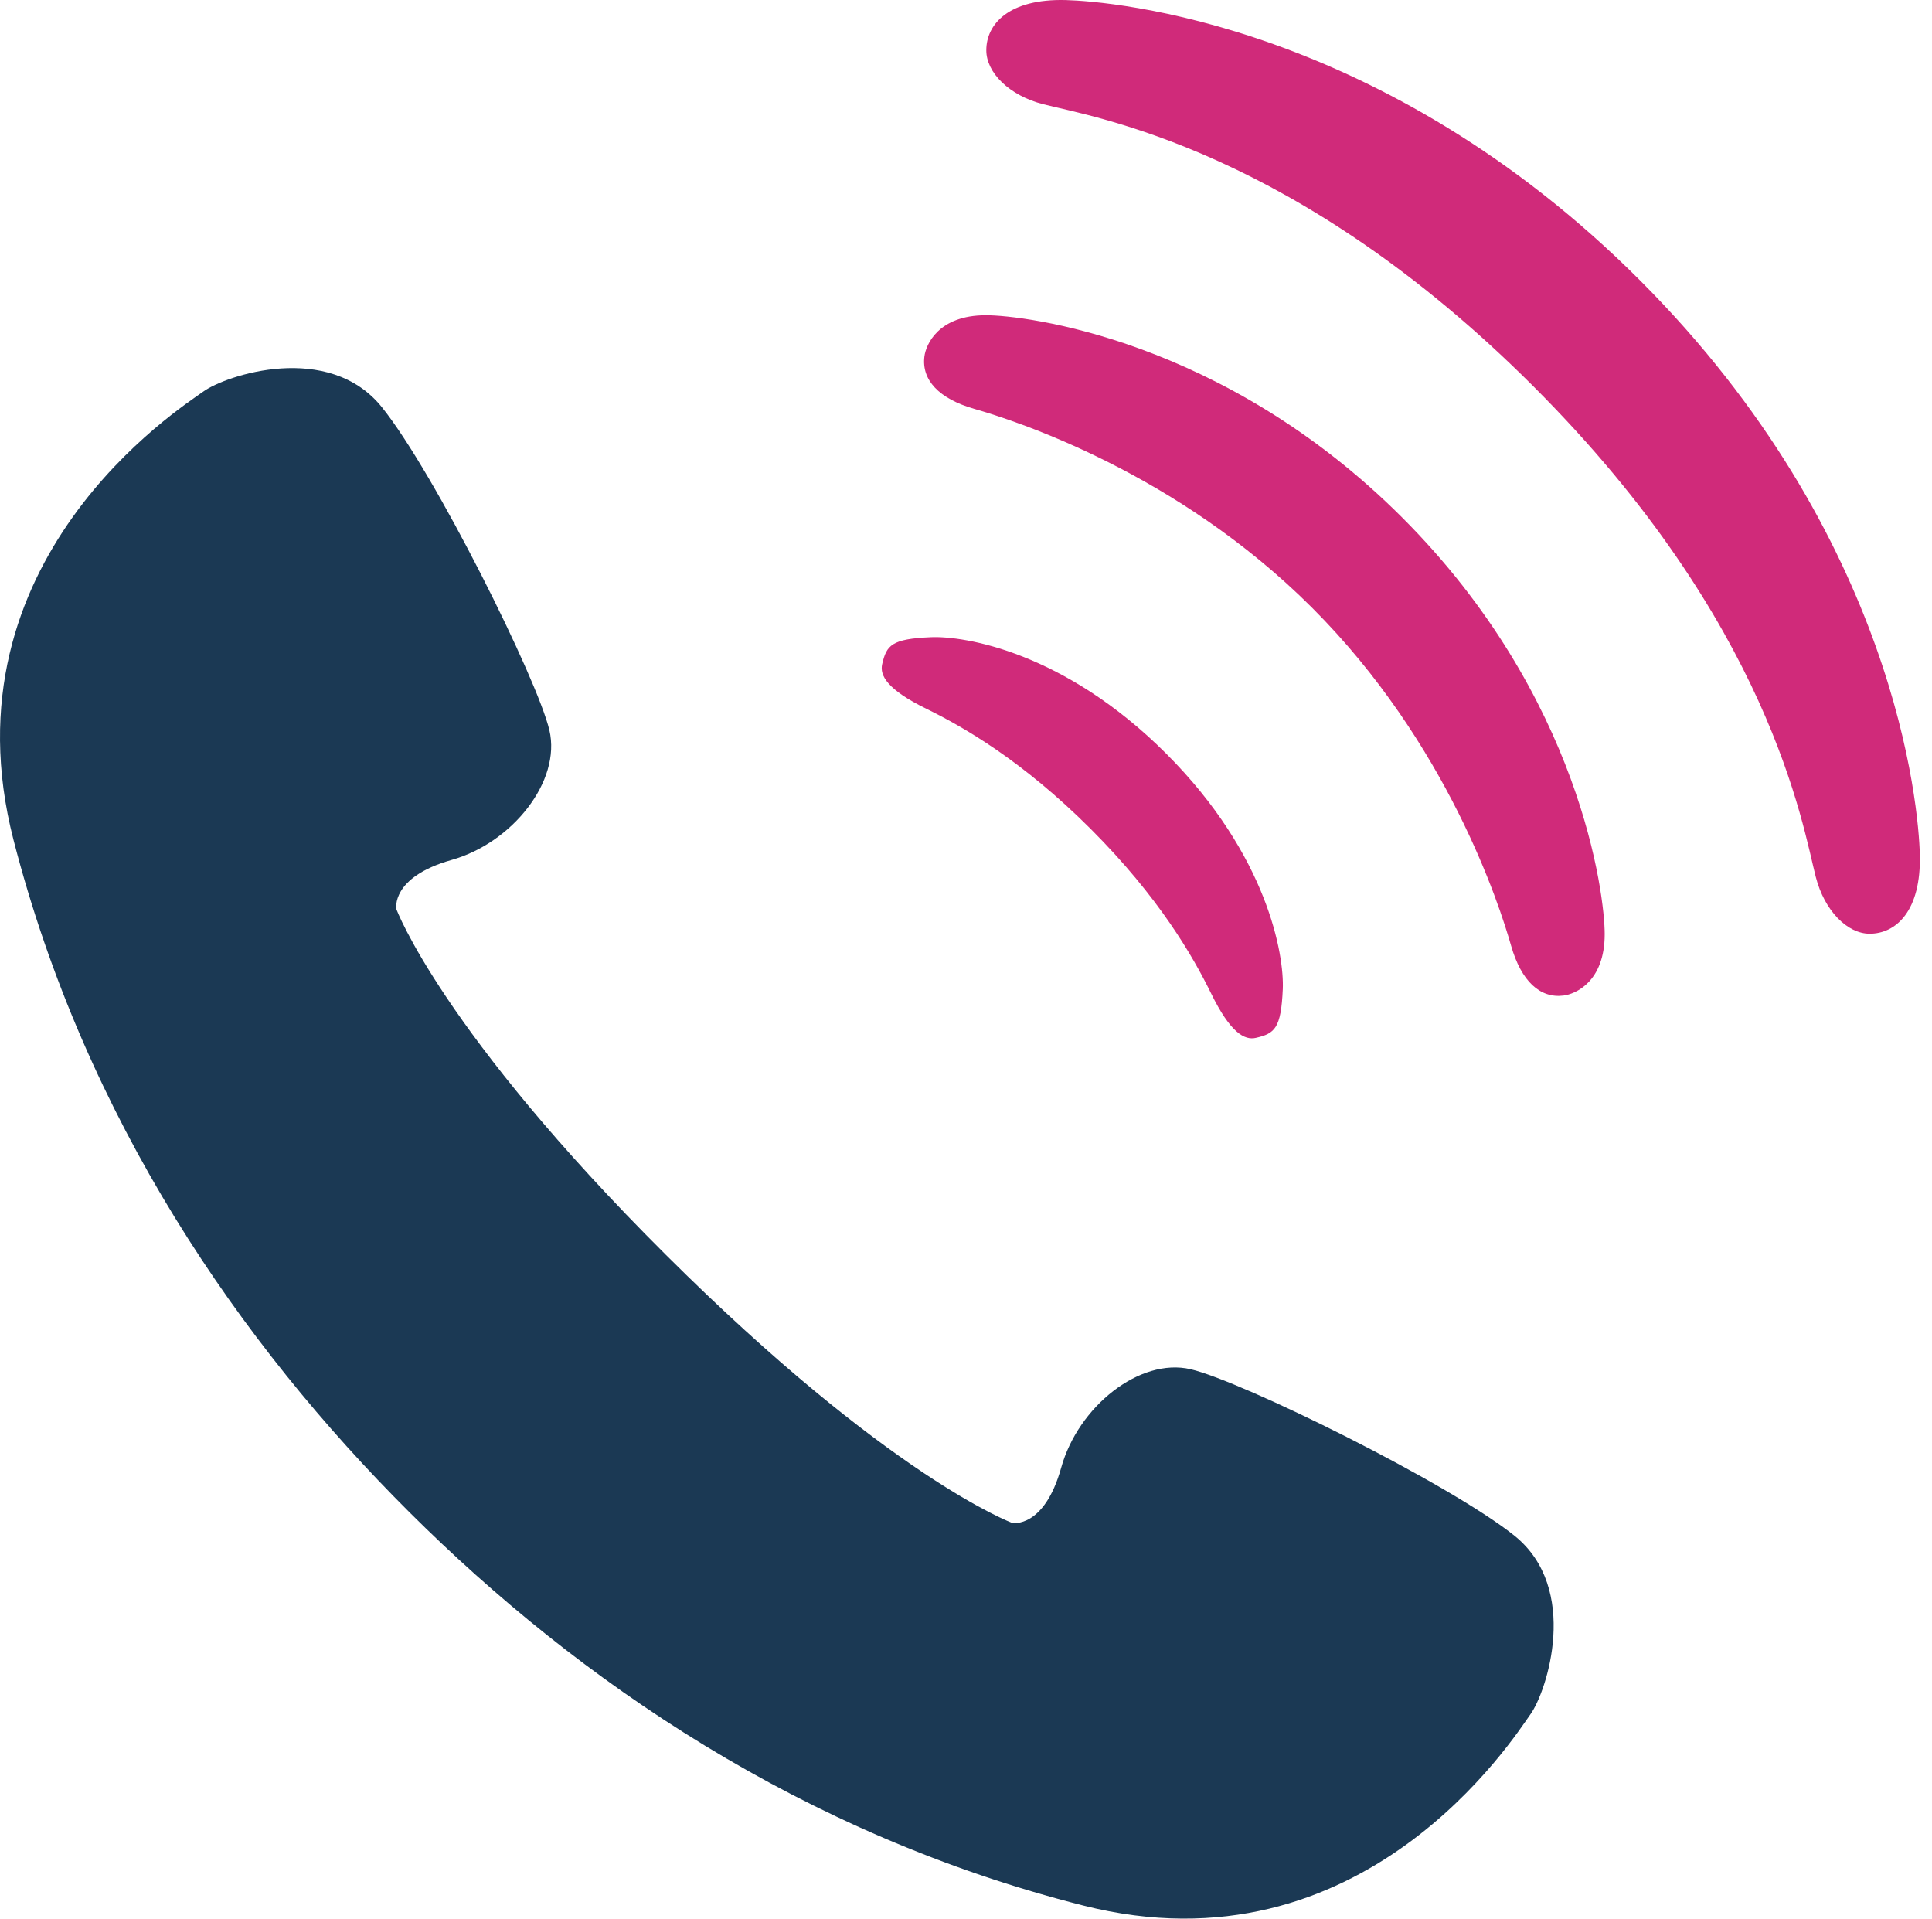 <?xml version="1.0" encoding="UTF-8"?>
<svg xmlns="http://www.w3.org/2000/svg" width="143" height="142" viewBox="0 0 143 142" fill="none">
  <path d="M112.088 113.654C107.181 109.739 91.894 102.206 88.122 101.338C84.358 100.463 79.801 104.103 78.546 108.623C77.284 113.146 74.931 112.718 74.931 112.718C74.931 112.718 65.863 109.387 49.278 92.864C32.689 76.337 29.336 67.281 29.336 67.281C29.336 67.281 28.893 64.928 33.414 63.648C37.924 62.382 41.55 57.81 40.664 54.046C39.784 50.282 32.191 35.017 28.261 30.131C24.322 25.246 16.713 27.765 15.041 28.984C13.358 30.197 -4.324 41.439 0.994 62.139C6.319 82.841 17.742 99.403 30.297 111.916C42.853 124.424 59.456 135.784 80.176 141.031C100.893 146.281 112.071 128.557 113.28 126.875C114.49 125.197 116.98 117.577 112.088 113.654Z" fill="#1B3954"></path>
  <path d="M68.56 52.454C71.308 53.801 75.677 56.3 80.742 61.363C85.807 66.428 88.305 70.797 89.651 73.543C91.067 76.429 92.112 77.01 92.958 76.813C94.354 76.49 94.819 76.115 94.948 73.205C95.054 70.725 93.868 63.328 86.323 55.783C78.777 48.237 71.378 47.053 68.903 47.16C65.99 47.284 65.62 47.751 65.297 49.151C65.1 49.993 65.674 51.041 68.56 52.454Z" fill="#D02A7A"></path>
  <path d="M72.98 23.331C69.425 23.328 68.528 25.529 68.421 26.383C68.202 28.107 69.474 29.505 72.114 30.261C75.134 31.124 87.098 34.961 97.121 44.984C107.146 55.007 110.986 66.973 111.846 69.993C112.6 72.631 113.996 73.901 115.722 73.684C116.58 73.582 118.778 72.682 118.774 69.127C118.776 66.314 117.057 51.581 103.79 38.309C90.526 25.045 75.786 23.328 72.98 23.331Z" fill="#D02A7A"></path>
  <path d="M121.372 20.734C102.369 1.731 82.321 0.095 78.875 0.004C74.668 -0.103 73 1.785 73.003 3.72C73 5.368 74.69 7.063 77.205 7.71C80.978 8.678 95.938 11.034 113.503 28.6C131.074 46.166 133.425 61.127 134.398 64.904C135.042 67.413 136.74 69.105 138.386 69.105C140.323 69.105 142.211 67.439 142.099 63.236C142.011 59.788 140.375 39.739 121.372 20.734Z" fill="#D02A7A"></path>
</svg>
